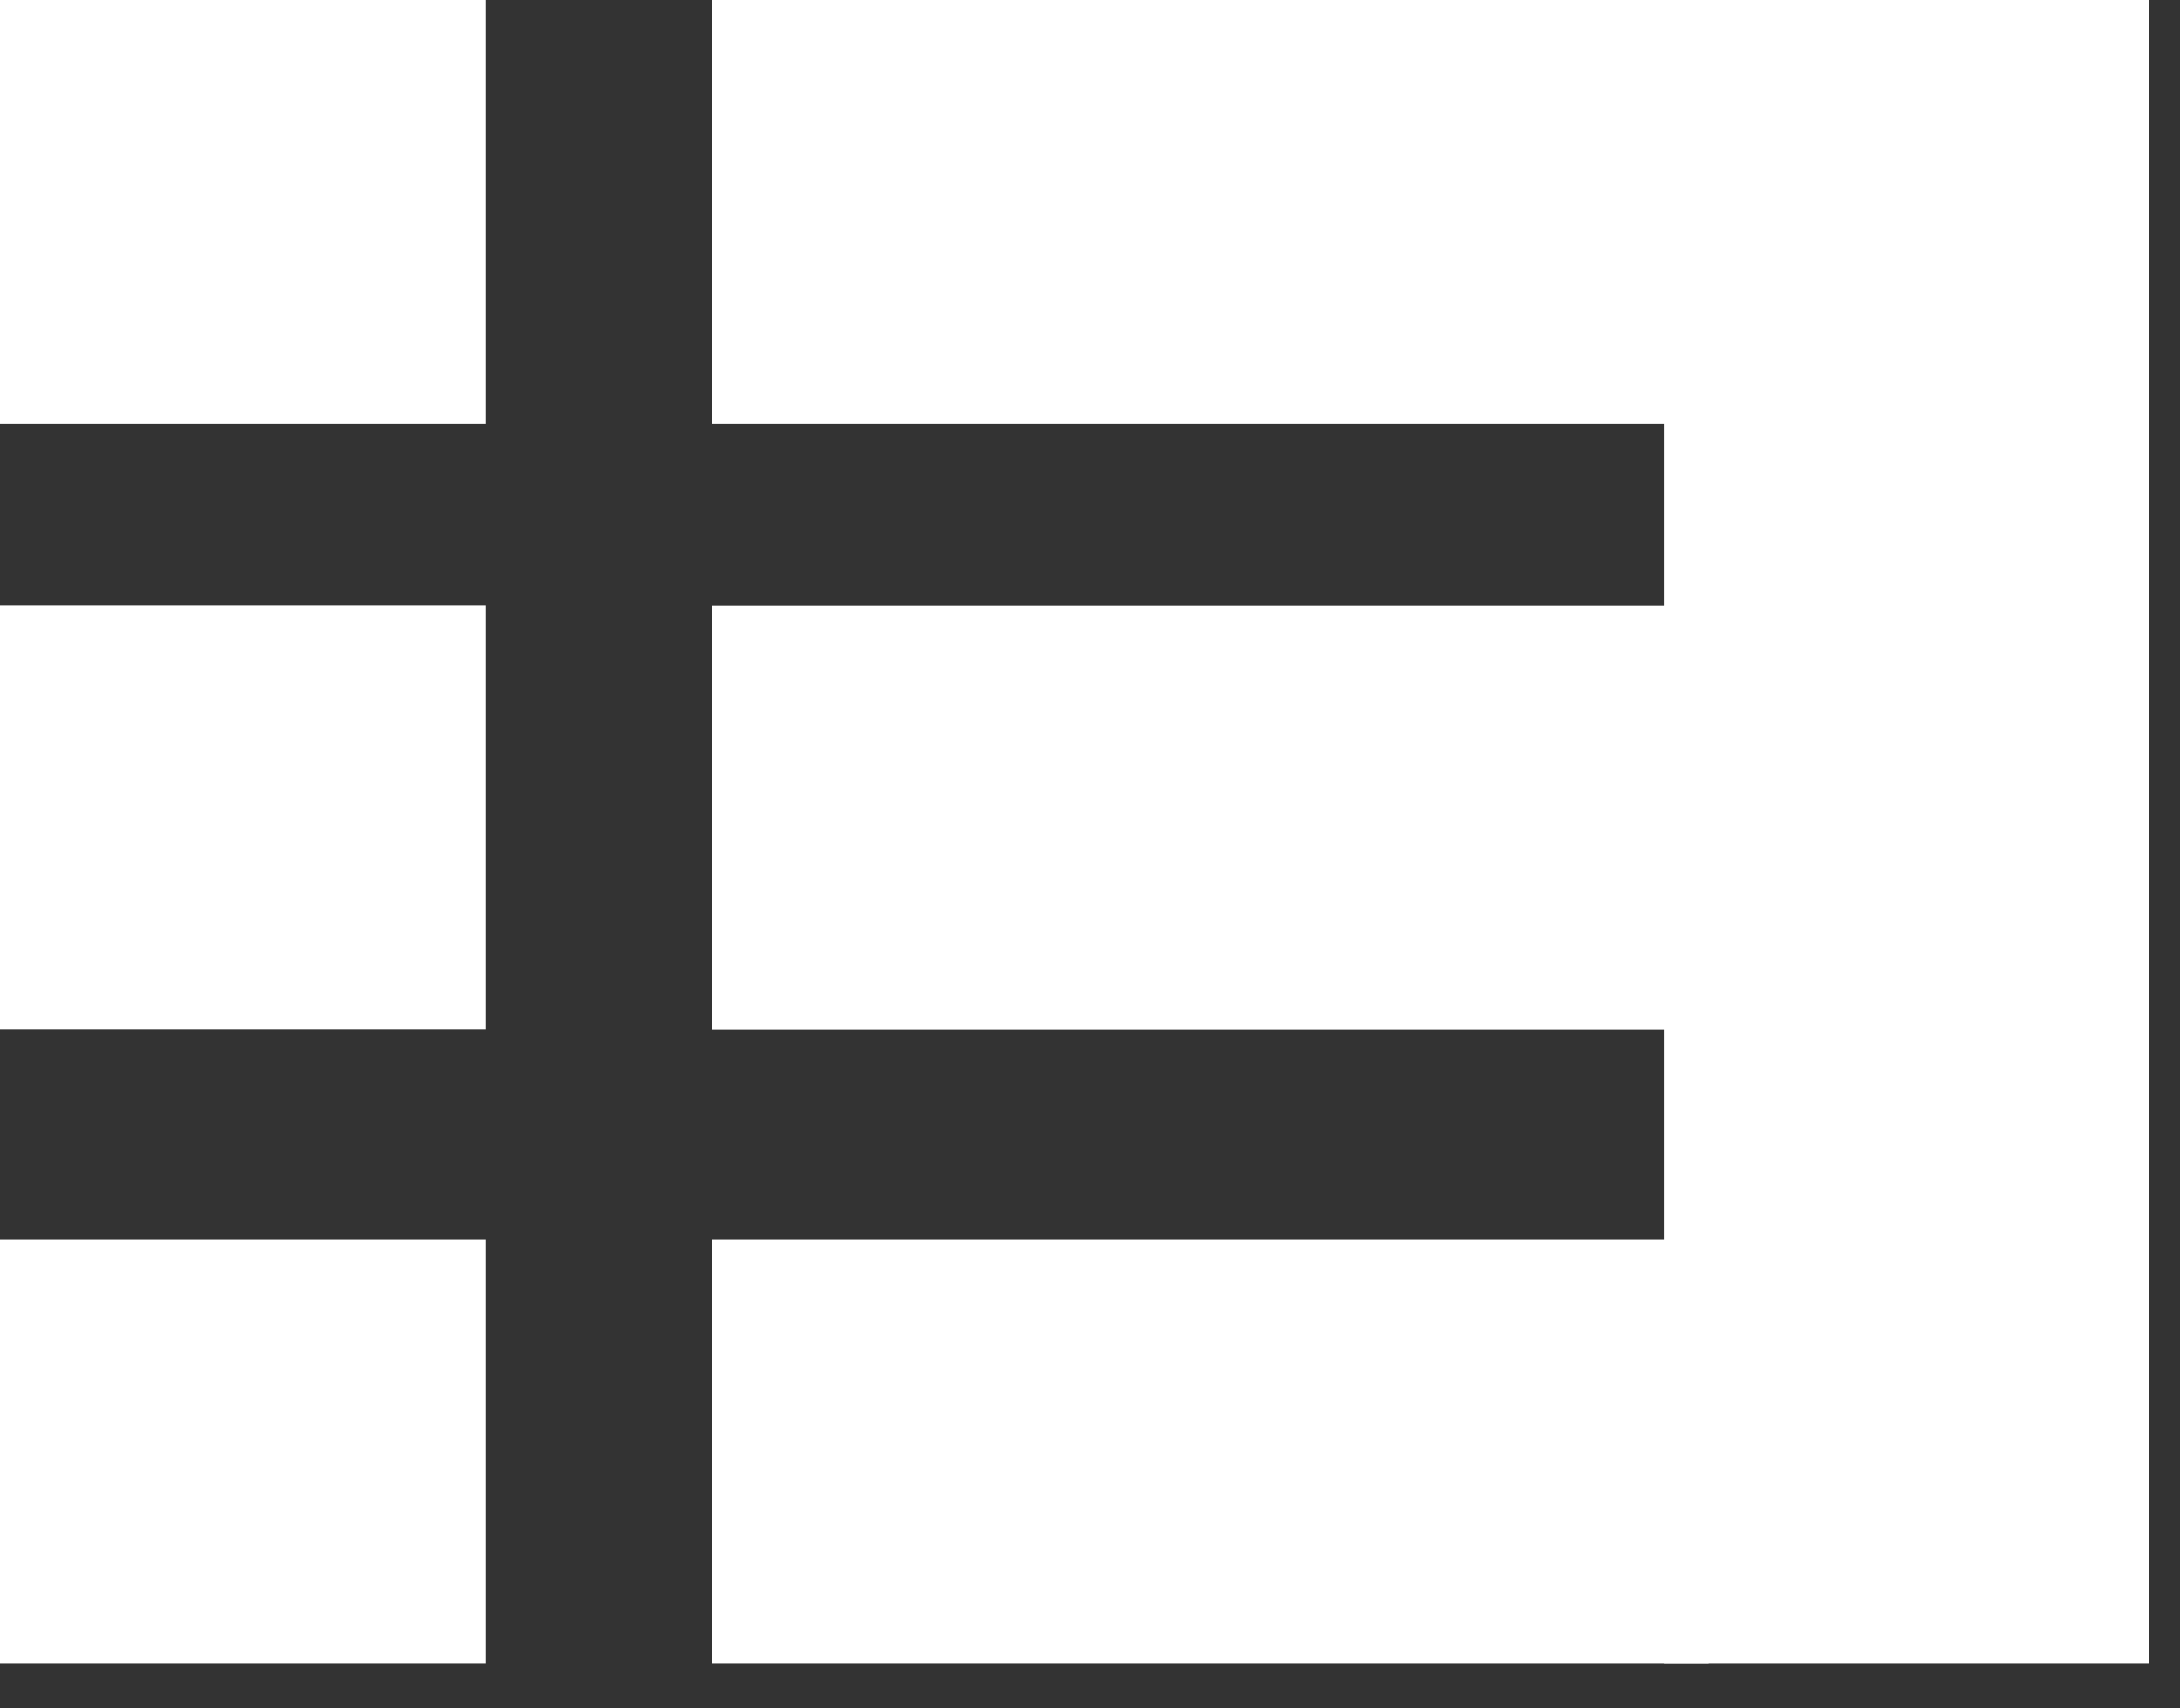 <svg width="37" height="29" viewBox="0 0 37 29" fill="none" xmlns="http://www.w3.org/2000/svg">
<rect x="0" y="0" width="37" height="29" fill="#333333" stroke="none"/>
<path d="M8.24 10.277H0V17.469H8.24V10.277Z" fill="white"/>
<path d="M8.24 21.039H0V28.23H8.24V21.039Z" fill="white"/>
<path d="M8.24 0H0V7.191H8.24V0Z" fill="white"/>
<path d="M29.002 0H12.088V7.191H29.002V0Z" fill="white"/>
<path d="M29.002 10.281H12.088V17.473H29.002V10.281Z" fill="white"/>
<path d="M29.002 21.039H12.088V28.23H29.002V21.039Z" fill="white"/>
<path d="M28.24 -3.05176e-05L28.24 28.23H36.48V-3.05176e-05H28.24Z" fill="white"/>
</svg>
